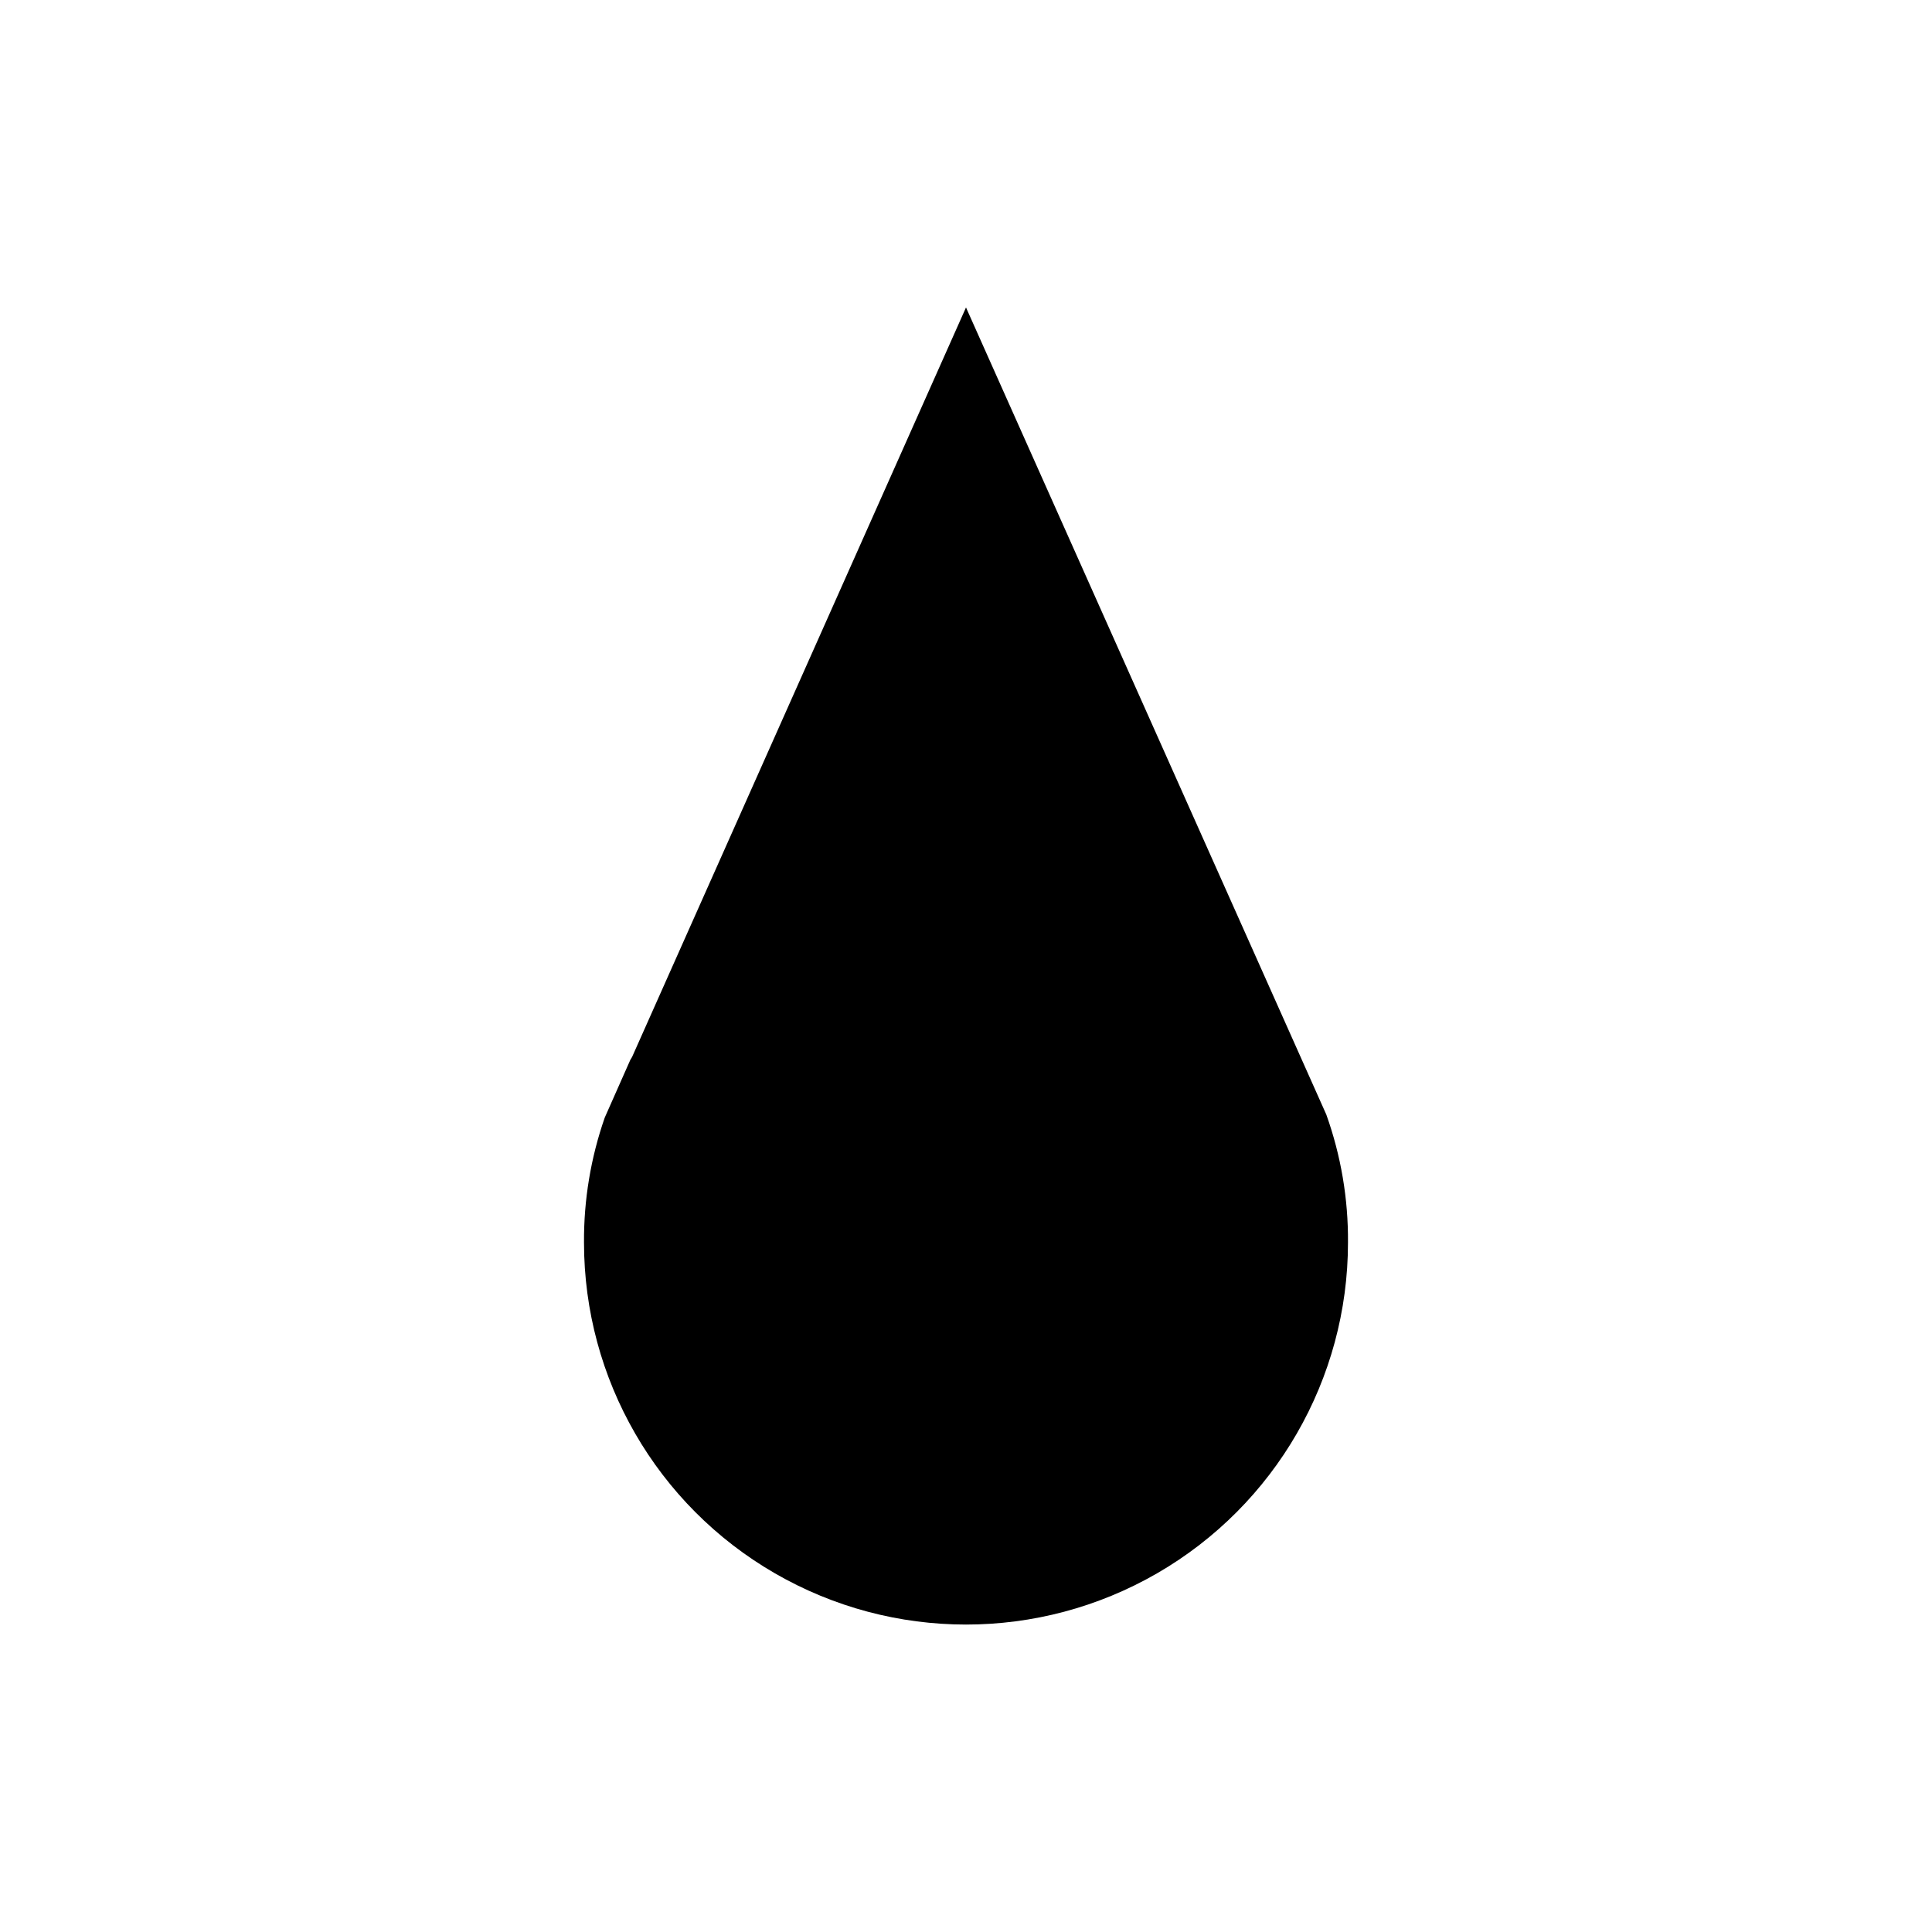 <?xml version="1.0" encoding="UTF-8"?>
<!-- Uploaded to: ICON Repo, www.svgrepo.com, Generator: ICON Repo Mixer Tools -->
<svg fill="#000000" width="800px" height="800px" version="1.1" viewBox="144 144 512 512" xmlns="http://www.w3.org/2000/svg">
 <path d="m400 225.48-88.484 198.61-0.473 0.789-6.769 15.273v-0.004c-3.719 10.652-5.582 21.863-5.508 33.141 0 36.168 19.293 69.59 50.617 87.672 31.32 18.086 69.91 18.086 101.23 0 31.32-18.082 50.617-51.504 50.617-87.672 0.09-11.559-1.855-23.043-5.75-33.926z"/>
</svg>
